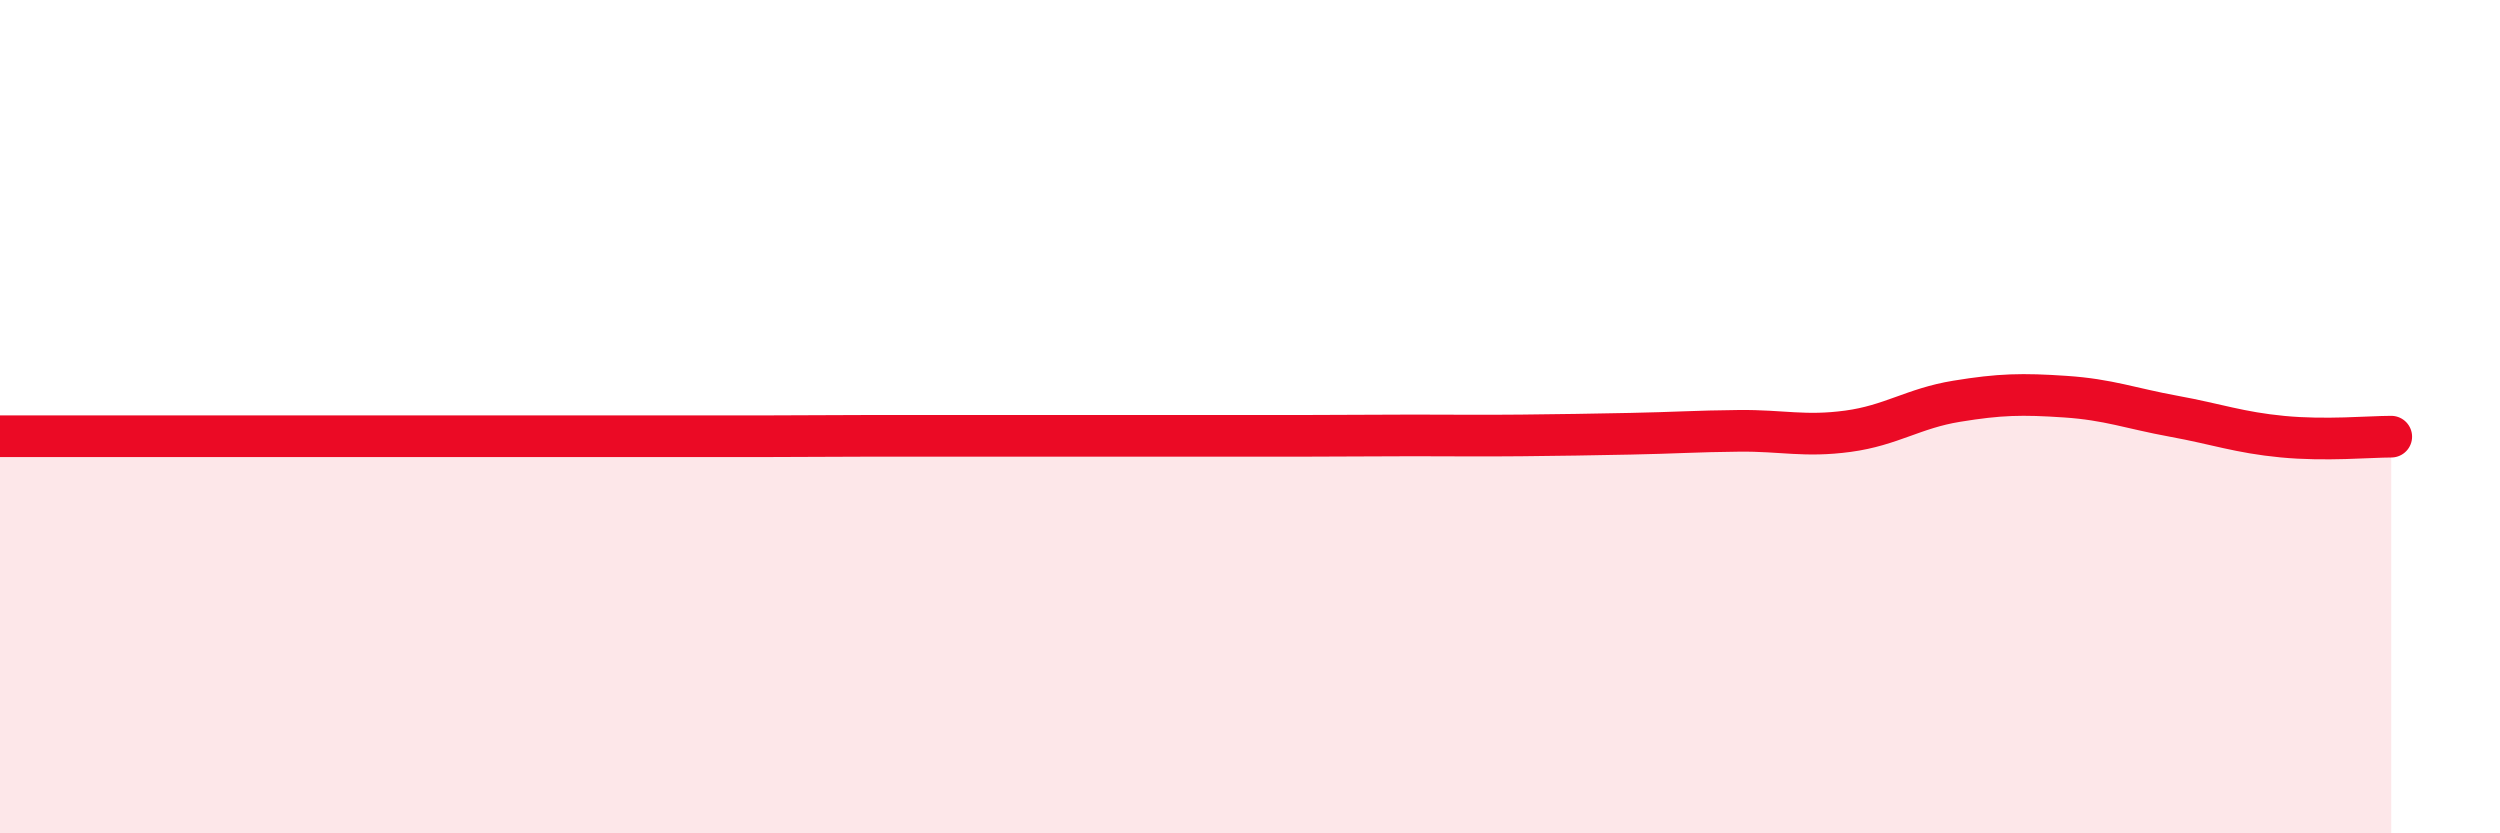
    <svg width="60" height="20" viewBox="0 0 60 20" xmlns="http://www.w3.org/2000/svg">
      <path
        d="M 0,10.47 C 0.52,10.47 1.57,10.47 2.61,10.47 C 3.65,10.47 4.18,10.47 5.22,10.47 C 6.26,10.47 6.79,10.47 7.83,10.47 C 8.87,10.47 9.39,10.47 10.43,10.47 C 11.47,10.47 12,10.47 13.04,10.47 C 14.08,10.47 14.61,10.47 15.65,10.47 C 16.69,10.47 17.22,10.47 18.26,10.47 C 19.3,10.47 19.83,10.46 20.87,10.46 C 21.91,10.46 22.44,10.46 23.48,10.46 C 24.52,10.46 25.05,10.46 26.09,10.46 C 27.13,10.46 27.66,10.46 28.7,10.46 C 29.74,10.46 30.26,10.46 31.3,10.46 C 32.34,10.46 32.87,10.45 33.91,10.45 C 34.95,10.45 35.48,10.46 36.52,10.45 C 37.56,10.44 38.09,10.43 39.13,10.41 C 40.17,10.39 40.7,10.35 41.74,10.34 C 42.78,10.33 43.31,10.49 44.35,10.35 C 45.39,10.21 45.92,9.8 46.96,9.63 C 48,9.46 48.53,9.45 49.57,9.52 C 50.61,9.59 51.13,9.8 52.17,9.99 C 53.21,10.18 53.74,10.38 54.78,10.48 C 55.82,10.58 56.87,10.48 57.39,10.48L57.39 20L0 20Z"
        fill="#EB0A25"
        opacity="0.1"
        stroke-linecap="round"
        stroke-linejoin="round"
      />
      <path
        d="M 0,10.47 C 0.52,10.47 1.57,10.47 2.61,10.47 C 3.65,10.47 4.18,10.47 5.22,10.47 C 6.26,10.47 6.79,10.47 7.83,10.47 C 8.87,10.47 9.39,10.47 10.43,10.47 C 11.47,10.47 12,10.47 13.04,10.47 C 14.08,10.47 14.61,10.47 15.65,10.47 C 16.69,10.47 17.22,10.47 18.26,10.47 C 19.3,10.47 19.83,10.46 20.87,10.46 C 21.91,10.46 22.44,10.46 23.48,10.46 C 24.52,10.46 25.05,10.46 26.09,10.46 C 27.13,10.46 27.66,10.46 28.7,10.46 C 29.74,10.46 30.26,10.46 31.3,10.46 C 32.34,10.46 32.87,10.45 33.91,10.45 C 34.95,10.45 35.48,10.46 36.52,10.45 C 37.56,10.44 38.09,10.43 39.13,10.41 C 40.17,10.39 40.7,10.35 41.74,10.34 C 42.78,10.33 43.31,10.49 44.35,10.35 C 45.39,10.21 45.92,9.8 46.96,9.63 C 48,9.46 48.53,9.45 49.57,9.52 C 50.61,9.59 51.13,9.8 52.17,9.99 C 53.21,10.18 53.74,10.38 54.78,10.48 C 55.82,10.58 56.87,10.48 57.39,10.48"
        stroke="#EB0A25"
        stroke-width="1"
        fill="none"
        stroke-linecap="round"
        stroke-linejoin="round"
      />
    </svg>
  